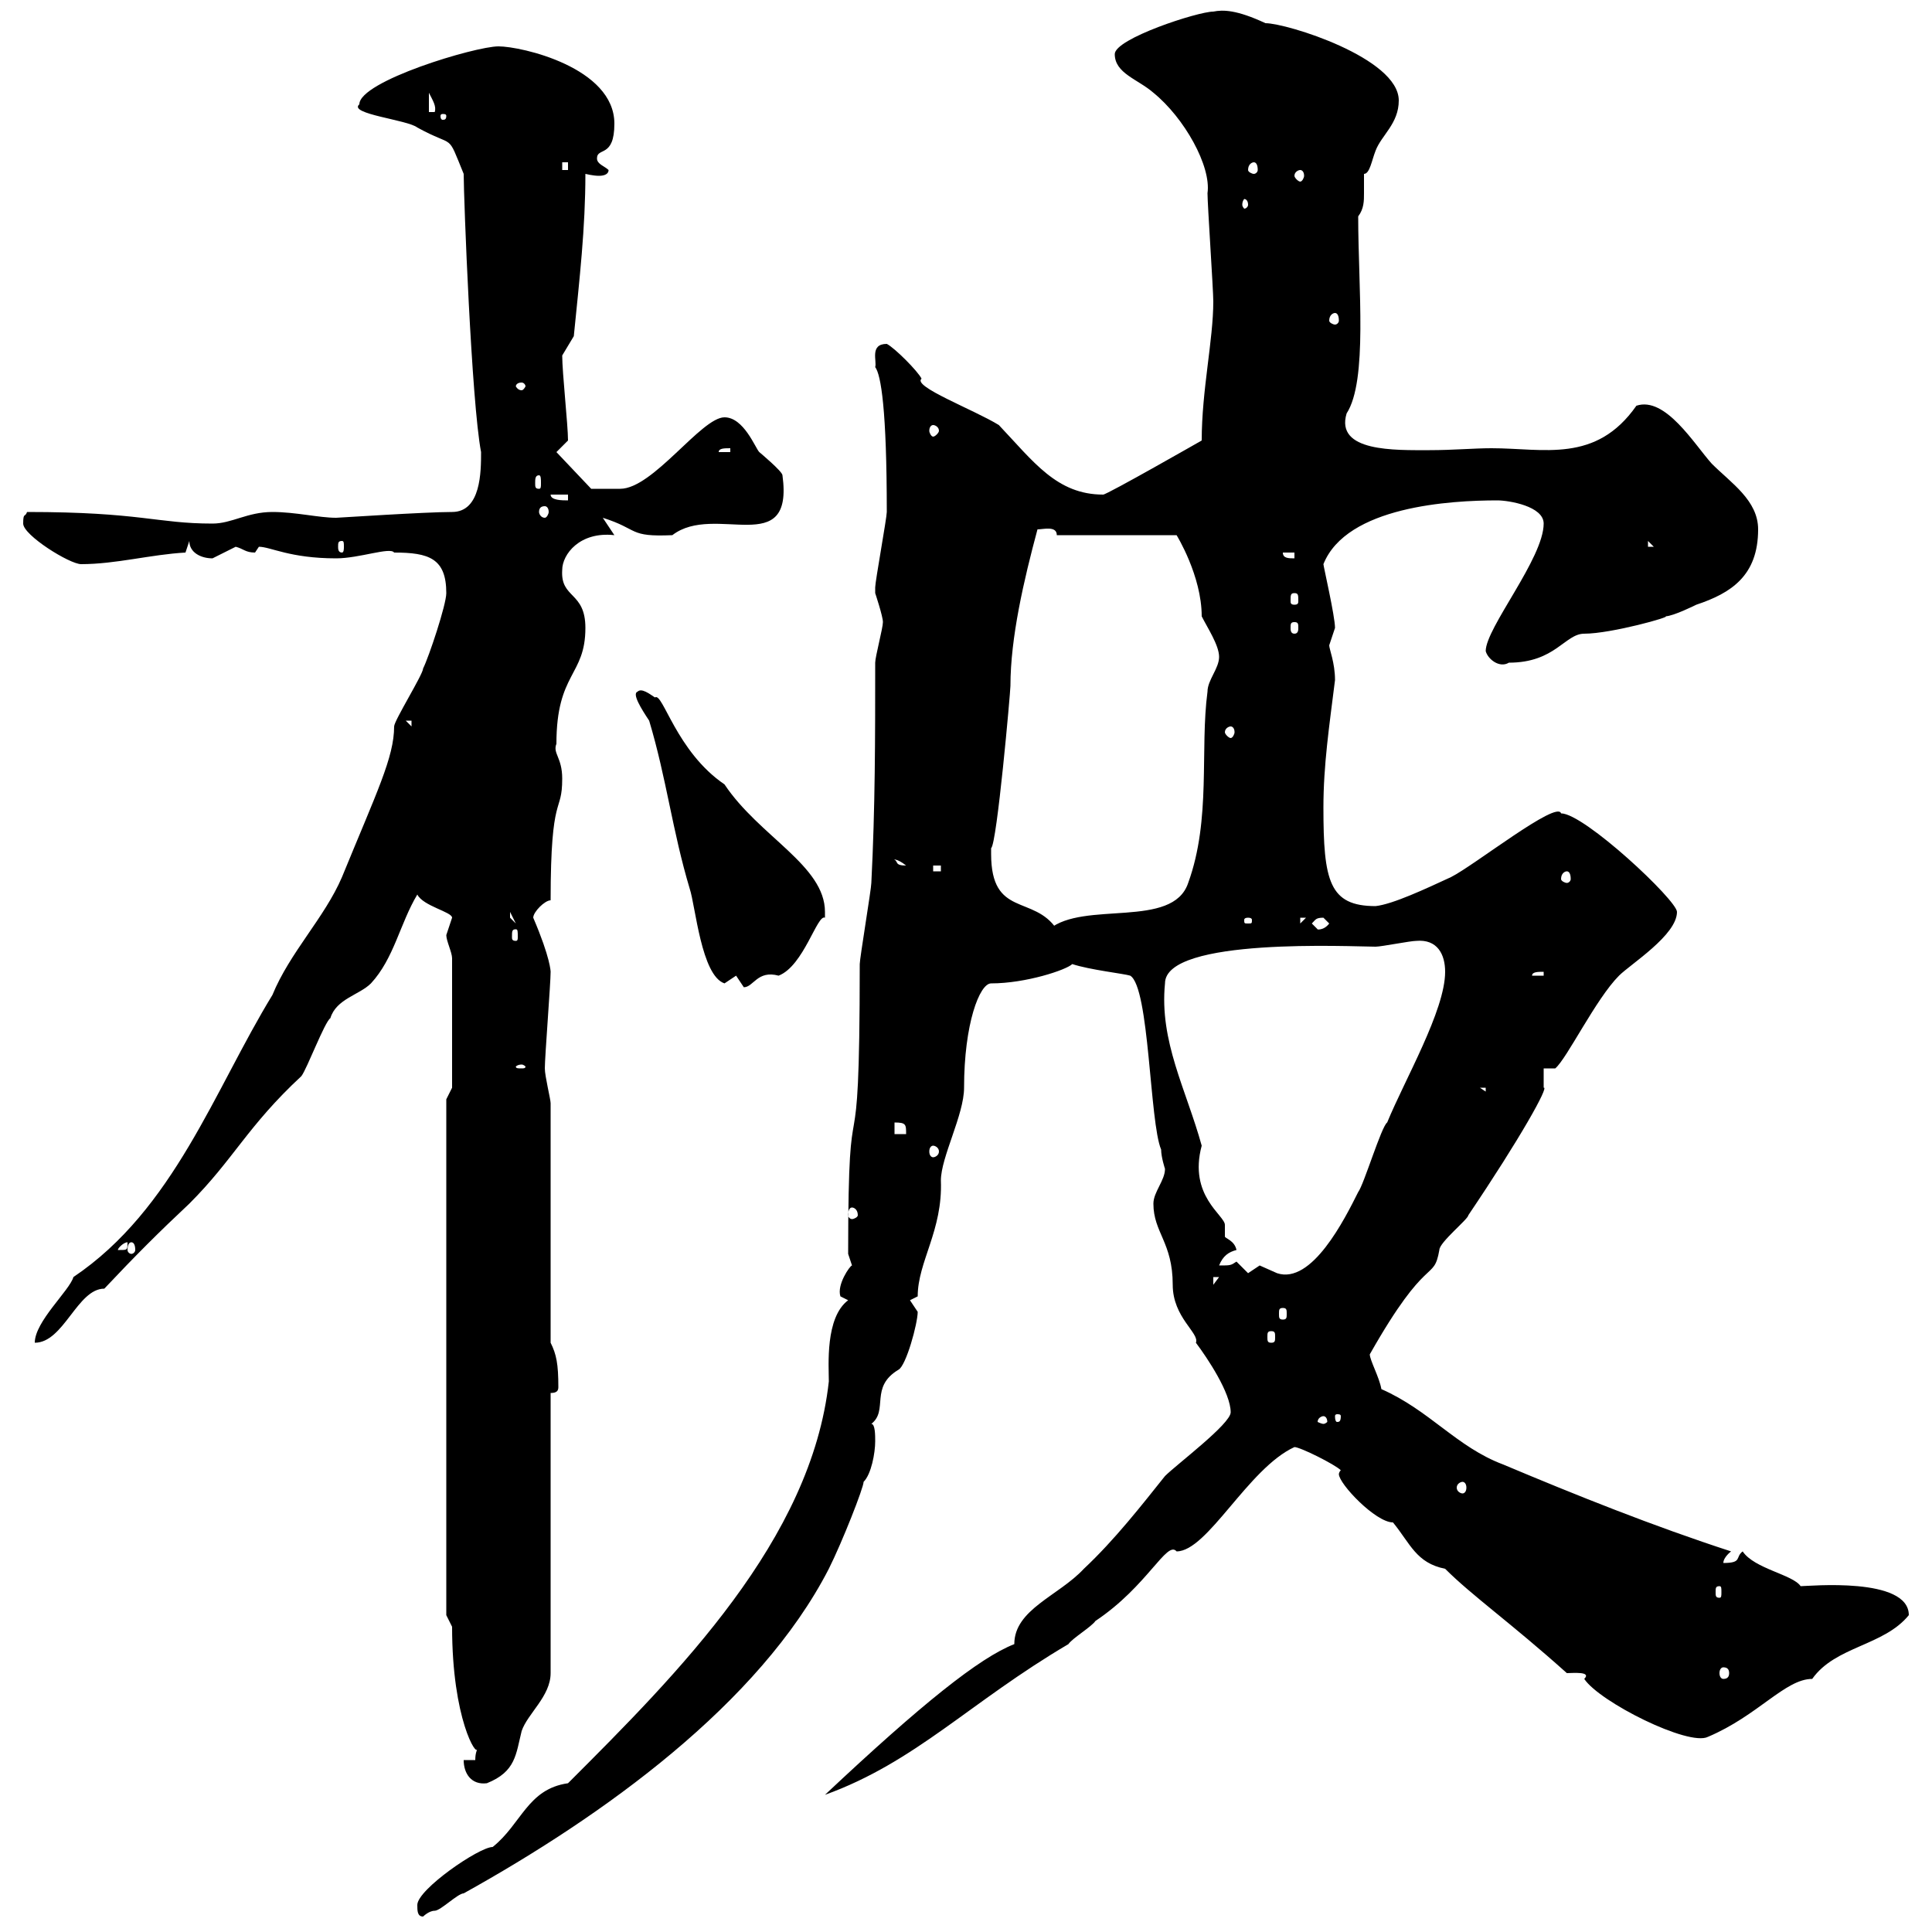 <svg xmlns="http://www.w3.org/2000/svg" xmlns:xlink="http://www.w3.org/1999/xlink" width="300" height="300"><path d="M64.80 295.80C64.80 296.70 64.80 297.60 65.70 297.60C65.70 297.60 66.60 296.70 67.50 296.70C68.40 296.70 71.10 294 72 294C93.60 282 117.90 264.60 128.70 243.60C130.80 239.40 134.10 231 134.10 230.10C135.30 228.90 135.90 225.60 135.90 223.80C135.90 222.90 135.90 221.10 135.30 221.10C138 219 135 215.40 139.50 212.70C140.70 212.10 142.50 205.50 142.50 203.70C142.50 203.70 141.30 201.90 141.30 201.90C141.30 201.90 142.50 201.30 142.50 201.30C142.50 195.90 146.40 191.10 146.10 183.30C146.10 179.70 149.70 173.10 149.70 168.90C149.70 159 152.10 152.70 153.90 152.70C159.30 152.70 165.60 150.60 166.50 149.70C169.20 150.60 174.60 151.20 175.50 151.50C178.50 153.30 178.50 174.30 180.30 178.50C180.30 179.70 180.90 181.50 180.90 181.50C180.90 183.30 179.10 185.10 179.10 186.90C179.10 191.40 182.10 192.90 182.10 199.50C182.10 204.60 186.30 207 185.70 208.50C187.50 210.90 191.10 216.30 191.10 219.30C191.10 221.10 182.70 227.40 180.90 229.20C177.30 233.70 173.10 239.10 168.30 243.60C164.40 247.80 157.50 249.90 157.50 255.30C152.10 257.40 143.10 264.60 128.10 278.70C142.20 273.60 150.60 264.30 165.90 255.30C166.50 254.40 169.50 252.60 170.10 251.70C178.20 246.30 181.20 239.10 182.70 240.90C187.50 240.90 193.80 228 201 224.70C201.90 224.70 207.30 227.40 208.20 228.30C207.90 228.60 207.90 228.90 207.90 228.90C207.90 230.40 213.60 236.40 216.30 236.40C219 239.70 219.90 242.70 224.40 243.60C228.60 247.80 234.60 252 243.30 259.80C244.20 259.80 247.20 259.50 246 260.70C248.40 264.30 262.20 271.20 265.20 269.70C273 266.40 277.20 260.70 281.40 260.70C285 255.60 292.50 255.60 296.40 250.80C296.40 244.80 280.80 246.30 279.60 246.30C278.40 244.50 272.40 243.60 270.60 240.90C269.40 241.80 270.60 242.70 267.60 242.70C267.60 241.80 268.80 240.90 268.80 240.90C256.80 237 244.80 232.20 233.40 227.40C226.20 224.70 222 219 214.50 215.70C214.20 213.90 212.70 211.20 212.70 210.30C221.70 194.40 222.60 199.20 223.50 194.10C223.50 192.90 228 189.30 228 188.70C236.10 176.70 240.60 168.60 239.70 168.90C239.70 168.90 239.70 165.90 239.70 165.90L241.50 165.90C243.30 164.40 247.80 155.10 251.40 151.50C253.20 149.70 260.40 145.20 260.40 141.60C260.40 139.80 246 126.30 242.40 126.30C241.80 124.20 228.90 134.40 225.30 136.20C221.40 138 216.30 140.40 213.60 140.70C206.40 140.70 205.50 136.80 205.50 125.40C205.50 118.80 206.40 112.80 207.30 105.60C207.30 102.90 206.40 100.80 206.40 100.20C206.40 100.20 207.30 97.50 207.30 97.50C207.30 95.70 205.50 87.90 205.50 87.60C209.10 78.60 225.30 77.70 232.50 77.70C234.30 77.70 239.70 78.60 239.70 81.30C239.70 86.70 230.70 97.50 230.70 101.10C231 102.30 232.80 103.80 234.30 102.90C241.50 102.90 243 98.40 246 98.40C250.20 98.40 259.80 95.70 258.60 95.70C259.80 95.70 263.40 93.90 263.40 93.90C268.80 92.10 273 89.40 273 82.20C273 77.70 268.80 75 265.80 72C263.10 69 258.60 61.50 254.10 63C247.80 72 239.70 69.60 231.60 69.60C228.90 69.60 225.60 69.90 222 69.90C216.60 69.90 207.30 70.20 209.10 64.20C212.40 59.10 210.90 44.70 210.90 33.60C211.80 32.40 211.80 31.20 211.80 30C211.80 28.80 211.80 27.60 211.80 27C212.70 27 213 24.90 213.60 23.40C214.50 21 217.20 19.20 217.20 15.60C217.20 9 199.80 3.60 196.50 3.60C192 1.50 189.90 1.50 188.40 1.80C186 1.80 173.10 6 173.10 8.40C173.10 11.40 176.70 12.30 179.10 14.40C183.90 18.30 188.10 25.80 187.50 30C187.50 31.80 188.40 45 188.40 46.80C188.40 52.80 186.60 60.60 186.60 68.40C186.60 68.40 171.90 76.80 171.30 76.80C164.10 76.80 160.50 71.70 155.10 66C151.20 63.60 141.60 60 143.10 58.80C142.50 57.60 138.90 54 137.70 53.40C135 53.40 136.20 56.10 135.90 57C136.80 58.20 137.70 63.60 137.70 79.50C137.70 80.40 135.90 90.30 135.90 91.20C135.90 91.20 135.90 91.20 135.90 92.10C135.90 92.10 137.10 95.70 137.10 96.60C137.10 97.50 135.90 102 135.90 102.90C135.90 114.60 135.90 125.40 135.30 137.10C135.30 138 133.50 148.80 133.50 149.70C133.50 187.20 131.70 163.50 131.70 194.70C131.70 194.70 132.30 196.50 132.30 196.50C132 196.50 129.90 199.50 130.50 201.30C130.50 201.30 131.70 201.90 131.70 201.90C128.10 204.60 128.70 212.10 128.70 214.50C126 239.10 105.30 259.80 88.20 276.90C81.90 277.80 81 283.20 76.50 286.80C74.40 286.80 64.80 293.40 64.80 295.80ZM72 273.30C72 275.40 73.20 277.20 75.60 276.90C80.10 275.10 80.10 272.40 81 268.80C81.90 266.10 85.50 263.40 85.50 259.80L85.50 216.30C86.40 216.30 86.70 216 86.70 215.40C86.70 211.80 86.40 210.30 85.50 208.50L85.50 171.30C85.50 170.70 84.60 167.10 84.60 165.90C84.60 164.10 85.50 152.70 85.50 150.90C85.50 150.90 85.50 148.80 82.80 142.50C82.80 141.60 84.60 139.80 85.50 139.80C85.50 122.70 87.30 126.60 87.30 120.90C87.30 117.60 85.80 117 86.40 115.50C86.40 104.40 90.90 105 90.90 97.50C90.90 91.80 87 93 87.30 88.50C87.30 86.10 90 82.50 95.40 83.10L93.60 80.40C99.30 82.20 97.50 83.40 104.40 83.10C111 78 123.30 87 121.50 73.80C121.50 73.20 117.90 70.20 117.90 70.20C117.30 69.60 115.50 64.80 112.50 64.80C108.90 64.80 101.40 75.90 96.30 75.90L91.80 75.90L86.40 70.20L88.20 68.40C88.20 66 87.30 57.90 87.30 55.20C87.30 55.20 89.10 52.20 89.10 52.20C90 43.20 90.90 35.40 90.90 27C90.90 27 92.10 27.30 93 27.30C93.90 27.30 94.50 27 94.50 26.40C93.90 25.80 92.70 25.50 92.70 24.60C92.70 22.80 95.40 24.60 95.40 19.20C95.40 10.50 81 7.20 77.40 7.20C73.80 7.20 55.80 12.60 55.80 16.20C54 17.70 63.30 18.60 64.80 19.80C70.80 23.10 69.30 20.40 72 27C72 30.60 73.20 62.40 74.70 70.20C74.70 73.20 74.70 79.50 70.20 79.50C66 79.50 52.50 80.40 52.20 80.40C49.50 80.40 45.90 79.50 42.30 79.50C38.40 79.50 36 81.30 33 81.30C24.30 81.30 21.90 79.50 4.20 79.50C3.90 80.40 3.60 79.50 3.60 81.30C3.60 83.10 10.80 87.60 12.60 87.60C18 87.60 23.40 86.10 28.80 85.80C28.80 85.80 29.40 84 29.40 84C29.40 85.80 31.20 86.70 33 86.70C33 86.70 36.60 84.90 36.60 84.90C37.80 85.20 38.10 85.80 39.60 85.80C39.60 85.80 40.20 84.90 40.20 84.90C42 84.90 45 86.70 52.20 86.70C55.80 86.70 60.60 84.90 61.20 85.80C66.60 85.80 69.30 86.70 69.30 92.10C69.30 93.90 66.60 102 65.70 103.80C65.70 104.70 61.20 111.90 61.20 112.80C61.20 117.60 58.50 123 53.10 136.20C50.40 142.50 45 147.90 42.30 154.50C33.30 169.20 27 187.80 11.40 198.30C10.80 200.40 5.40 205.20 5.40 208.50C9.90 208.50 12 200.10 16.20 200.10C21 195 24.60 191.40 29.40 186.90C36.30 180 38.40 174.90 46.80 167.10C47.70 165.90 50.40 158.70 51.30 158.10C52.20 155.10 55.80 154.50 57.60 152.70C61.20 148.80 62.10 143.40 64.80 138.90C65.70 140.70 70.20 141.60 70.20 142.50C70.20 142.50 69.30 145.20 69.30 145.20C69.30 146.10 70.20 147.90 70.20 148.80L70.20 168.90L69.30 170.70L69.30 250.80C69.30 250.80 70.20 252.60 70.20 252.60C70.20 267 74.10 273 74.10 271.50C74.10 271.80 73.80 272.10 73.80 273.30ZM267.60 258.90C268.20 258.90 268.50 259.20 268.50 259.80C268.50 260.40 268.20 260.70 267.60 260.70C267.30 260.70 267 260.40 267 259.80C267 259.20 267.30 258.90 267.60 258.90ZM267 246.30C267.30 246.30 267.30 246.60 267.30 247.20C267.30 247.80 267.30 248.10 267 248.10C266.40 248.10 266.40 247.80 266.40 247.20C266.40 246.60 266.40 246.30 267 246.30ZM227.10 230.10C227.40 230.10 227.70 230.40 227.70 231C227.70 231.60 227.40 231.90 227.10 231.90C226.80 231.90 226.20 231.60 226.20 231C226.20 230.40 226.80 230.10 227.10 230.10ZM205.50 219.90C205.80 219.90 206.10 220.20 206.10 220.80C206.10 220.80 205.80 221.10 205.50 221.10C205.20 221.10 204.60 220.80 204.60 220.80C204.60 220.20 205.20 219.90 205.50 219.90ZM208.20 219.90C208.20 220.80 207.90 220.80 207.60 220.80C207.60 220.80 207.30 220.80 207.30 219.90C207.30 219.60 207.60 219.60 207.60 219.60C207.90 219.60 208.20 219.60 208.20 219.90ZM197.40 206.70C198 206.70 198 207 198 207.60C198 208.20 198 208.50 197.40 208.50C196.80 208.50 196.80 208.20 196.80 207.60C196.80 207 196.80 206.70 197.40 206.70ZM199.20 203.10C199.80 203.10 199.80 203.40 199.80 204C199.80 204.60 199.80 204.90 199.20 204.90C198.60 204.90 198.60 204.60 198.60 204C198.60 203.40 198.60 203.10 199.20 203.10ZM188.40 198.30L189.30 198.30L188.40 199.50ZM192 195.90C191.10 196.50 191.10 196.50 189.30 196.50C189.90 195 190.80 194.40 192 194.10C191.70 192.60 190.20 192.30 190.20 192C190.20 191.10 190.20 190.50 190.20 190.20C190.20 188.70 184.50 185.70 186.60 177.90C184.20 169.20 180 161.70 180.90 152.70C180.90 145.50 210 147 213.60 147C214.50 147 219 146.10 219.90 146.10C223.20 145.80 224.40 148.20 224.40 150.90C224.40 156.90 218.10 167.70 215.40 174.30C214.50 174.90 211.80 183.90 210.90 185.10C208.80 189.30 203.70 199.50 198.30 197.70C198.30 197.70 195.60 196.50 195.60 196.50C195.60 196.50 193.80 197.70 193.80 197.70C193.80 197.70 192 195.90 192 195.90ZM19.80 192.90C19.80 194.10 19.80 194.10 18.60 194.10C18.60 194.10 18.30 194.10 18.30 194.10C18.30 193.80 19.20 192.90 19.80 192.90C19.80 192.90 19.80 192.90 19.80 192.90ZM20.40 192.90C20.70 192.90 21 193.20 21 194.10C21 194.40 20.70 194.70 20.40 194.70C20.10 194.70 19.80 194.40 19.80 194.10C19.80 193.20 20.10 192.90 20.40 192.90ZM132.30 187.50C132.60 187.50 133.20 187.80 133.20 188.70C133.20 189 132.60 189.30 132.30 189.30C132 189.30 131.70 189 131.70 188.70C131.70 187.80 132 187.50 132.30 187.50ZM144.90 177.90C145.20 177.90 145.80 178.20 145.80 178.80C145.80 179.40 145.20 179.70 144.90 179.70C144.60 179.70 144.30 179.40 144.30 178.80C144.30 178.20 144.60 177.90 144.90 177.90ZM138.90 174.30C140.70 174.30 140.70 174.60 140.70 176.10L138.90 176.10ZM229.80 168.90L230.70 168.90L230.70 169.50ZM81 165.30C81.30 165.30 81.60 165.60 81.60 165.60C81.60 165.90 81.30 165.90 81 165.90C80.40 165.90 80.10 165.90 80.10 165.60C80.10 165.60 80.40 165.30 81 165.30ZM114.30 151.50C114.30 151.50 115.50 153.30 115.50 153.30C117 153.30 117.60 150.60 120.90 151.50C124.80 150 126.90 141.90 128.10 142.50C128.10 142.20 128.10 141.90 128.10 141.60C128.10 134.40 117.90 129.90 112.50 121.80C105 116.70 102.90 107.40 101.70 108.30C100.80 107.70 99.60 106.80 99 107.40C98.10 107.70 99.60 110.10 100.80 111.90C103.50 120.90 104.40 129 107.10 138C108 140.70 108.90 151.50 112.50 152.70C112.50 152.70 114.30 151.50 114.30 151.50ZM239.70 150.90L239.70 151.50L237.90 151.50C237.90 150.90 238.80 150.90 239.70 150.90ZM80.10 144.30C80.40 144.30 80.40 144.60 80.40 145.50C80.40 145.80 80.40 146.10 80.10 146.10C79.50 146.10 79.50 145.80 79.50 145.50C79.50 144.60 79.50 144.30 80.10 144.30ZM153.90 132.60C153.90 132.60 153.90 131.70 153.90 131.70C154.80 131.10 156.90 107.40 156.90 106.50C156.90 99 159 90 161.10 82.20C162 82.20 164.10 81.60 164.10 83.10L182.70 83.10C182.70 83.10 186.60 89.40 186.60 95.70C187.50 97.50 189.30 100.20 189.30 102C189.30 103.80 187.50 105.60 187.50 107.40C186.30 116.40 188.10 127.20 184.50 137.10C182.10 144.30 168.30 139.80 162.90 144.30L164.10 144.30C160.50 138.90 153.90 142.50 153.90 132.60ZM203.70 143.40C204.30 142.80 204.30 142.50 205.50 142.50C205.50 142.50 206.40 143.40 206.40 143.40C205.50 144.60 204.30 144.30 204.60 144.30C204.60 144.30 203.70 143.40 203.70 143.40ZM193.80 142.50C194.40 142.50 194.40 142.80 194.40 142.80C194.40 143.40 194.40 143.40 193.80 143.40C193.20 143.40 193.20 143.40 193.20 142.80C193.20 142.80 193.20 142.50 193.80 142.50ZM201.90 142.50L202.80 142.50L201.90 143.40ZM79.20 141.60L80.10 143.40L79.20 142.50ZM243.30 135.30C243.60 135.30 243.90 135.60 243.90 136.50C243.90 136.80 243.60 137.10 243.30 137.10C243 137.10 242.40 136.80 242.40 136.50C242.40 135.60 243 135.30 243.30 135.30ZM144.90 134.40L146.10 134.40L146.10 135.30L144.90 135.30ZM138.90 133.50C138.60 133.50 139.20 133.20 140.70 134.40C138.90 134.40 139.50 133.80 138.90 133.50ZM191.10 112.80C191.40 112.80 191.70 113.10 191.70 113.70C191.70 114 191.40 114.60 191.10 114.60C190.80 114.60 190.20 114 190.20 113.70C190.20 113.10 190.80 112.80 191.10 112.80ZM63 111.90L63.90 111.90L63.90 112.80ZM201 96.60C201.60 96.60 201.60 96.90 201.60 97.50C201.60 97.80 201.60 98.40 201 98.40C200.40 98.40 200.40 97.80 200.40 97.50C200.40 96.90 200.40 96.60 201 96.60ZM201 92.10C201.60 92.10 201.60 92.40 201.60 93.30C201.60 93.60 201.60 93.90 201 93.90C200.40 93.90 200.40 93.60 200.40 93.30C200.40 92.40 200.40 92.10 201 92.10ZM199.20 85.80L201 85.80L201 86.70C200.10 86.70 199.20 86.70 199.20 85.80ZM53.10 84C53.40 84 53.40 84.30 53.40 84.90C53.40 85.20 53.40 85.80 53.10 85.80C52.50 85.80 52.50 85.20 52.50 84.90C52.50 84.30 52.50 84 53.10 84ZM255.90 84L256.80 84.90L255.90 84.90ZM84.60 78.60C84.90 78.60 85.20 78.90 85.20 79.50C85.20 79.80 84.90 80.40 84.60 80.40C84 80.40 83.70 79.80 83.70 79.50C83.70 78.90 84 78.60 84.60 78.60ZM85.50 76.80L88.20 76.80L88.20 77.70C87.30 77.70 85.50 77.70 85.50 76.80ZM83.70 73.80C84 73.80 84 74.40 84 75C84 75.60 84 75.90 83.70 75.90C83.10 75.90 83.10 75.60 83.10 75C83.10 74.40 83.10 73.80 83.70 73.80ZM113.40 69.60L113.40 70.20L111.60 70.20C111.60 69.60 112.50 69.60 113.40 69.60ZM144.90 66C145.20 66 145.80 66.30 145.80 66.90C145.80 67.20 145.20 67.80 144.90 67.80C144.60 67.80 144.30 67.20 144.30 66.90C144.30 66.30 144.60 66 144.90 66ZM81 59.40C81.30 59.40 81.60 59.70 81.60 60C81.60 60 81.30 60.60 81 60.60C80.40 60.60 80.10 60 80.10 60C80.10 59.70 80.40 59.40 81 59.40ZM207.30 48.60C207.60 48.60 207.90 48.90 207.90 49.80C207.90 50.10 207.60 50.40 207.30 50.40C207 50.40 206.40 50.10 206.40 49.80C206.40 48.90 207 48.60 207.30 48.60ZM193.80 31.80C193.80 32.10 193.50 32.40 193.20 32.40C193.20 32.40 192.90 32.10 192.90 31.80C192.90 31.20 193.20 30.90 193.20 30.90C193.50 30.90 193.80 31.20 193.80 31.80ZM201.90 26.40C202.20 26.40 202.50 26.70 202.50 27.30C202.50 27.60 202.20 28.20 201.90 28.20C201.60 28.20 201 27.60 201 27.30C201 26.70 201.60 26.40 201.90 26.40ZM87.30 25.20L88.20 25.20L88.20 26.40L87.30 26.40ZM194.70 25.20C195 25.20 195.30 25.50 195.30 26.40C195.30 26.70 195 27 194.70 27C194.40 27 193.80 26.70 193.80 26.40C193.80 25.50 194.40 25.20 194.70 25.20ZM69.30 18C69.30 18.60 69 18.60 68.70 18.60C68.70 18.60 68.40 18.60 68.40 18C68.40 17.70 68.70 17.70 68.70 17.70C69 17.70 69.30 17.70 69.30 18ZM66.60 14.40C67.20 15.60 67.80 16.50 67.50 17.40L66.60 17.40Z"/></svg>